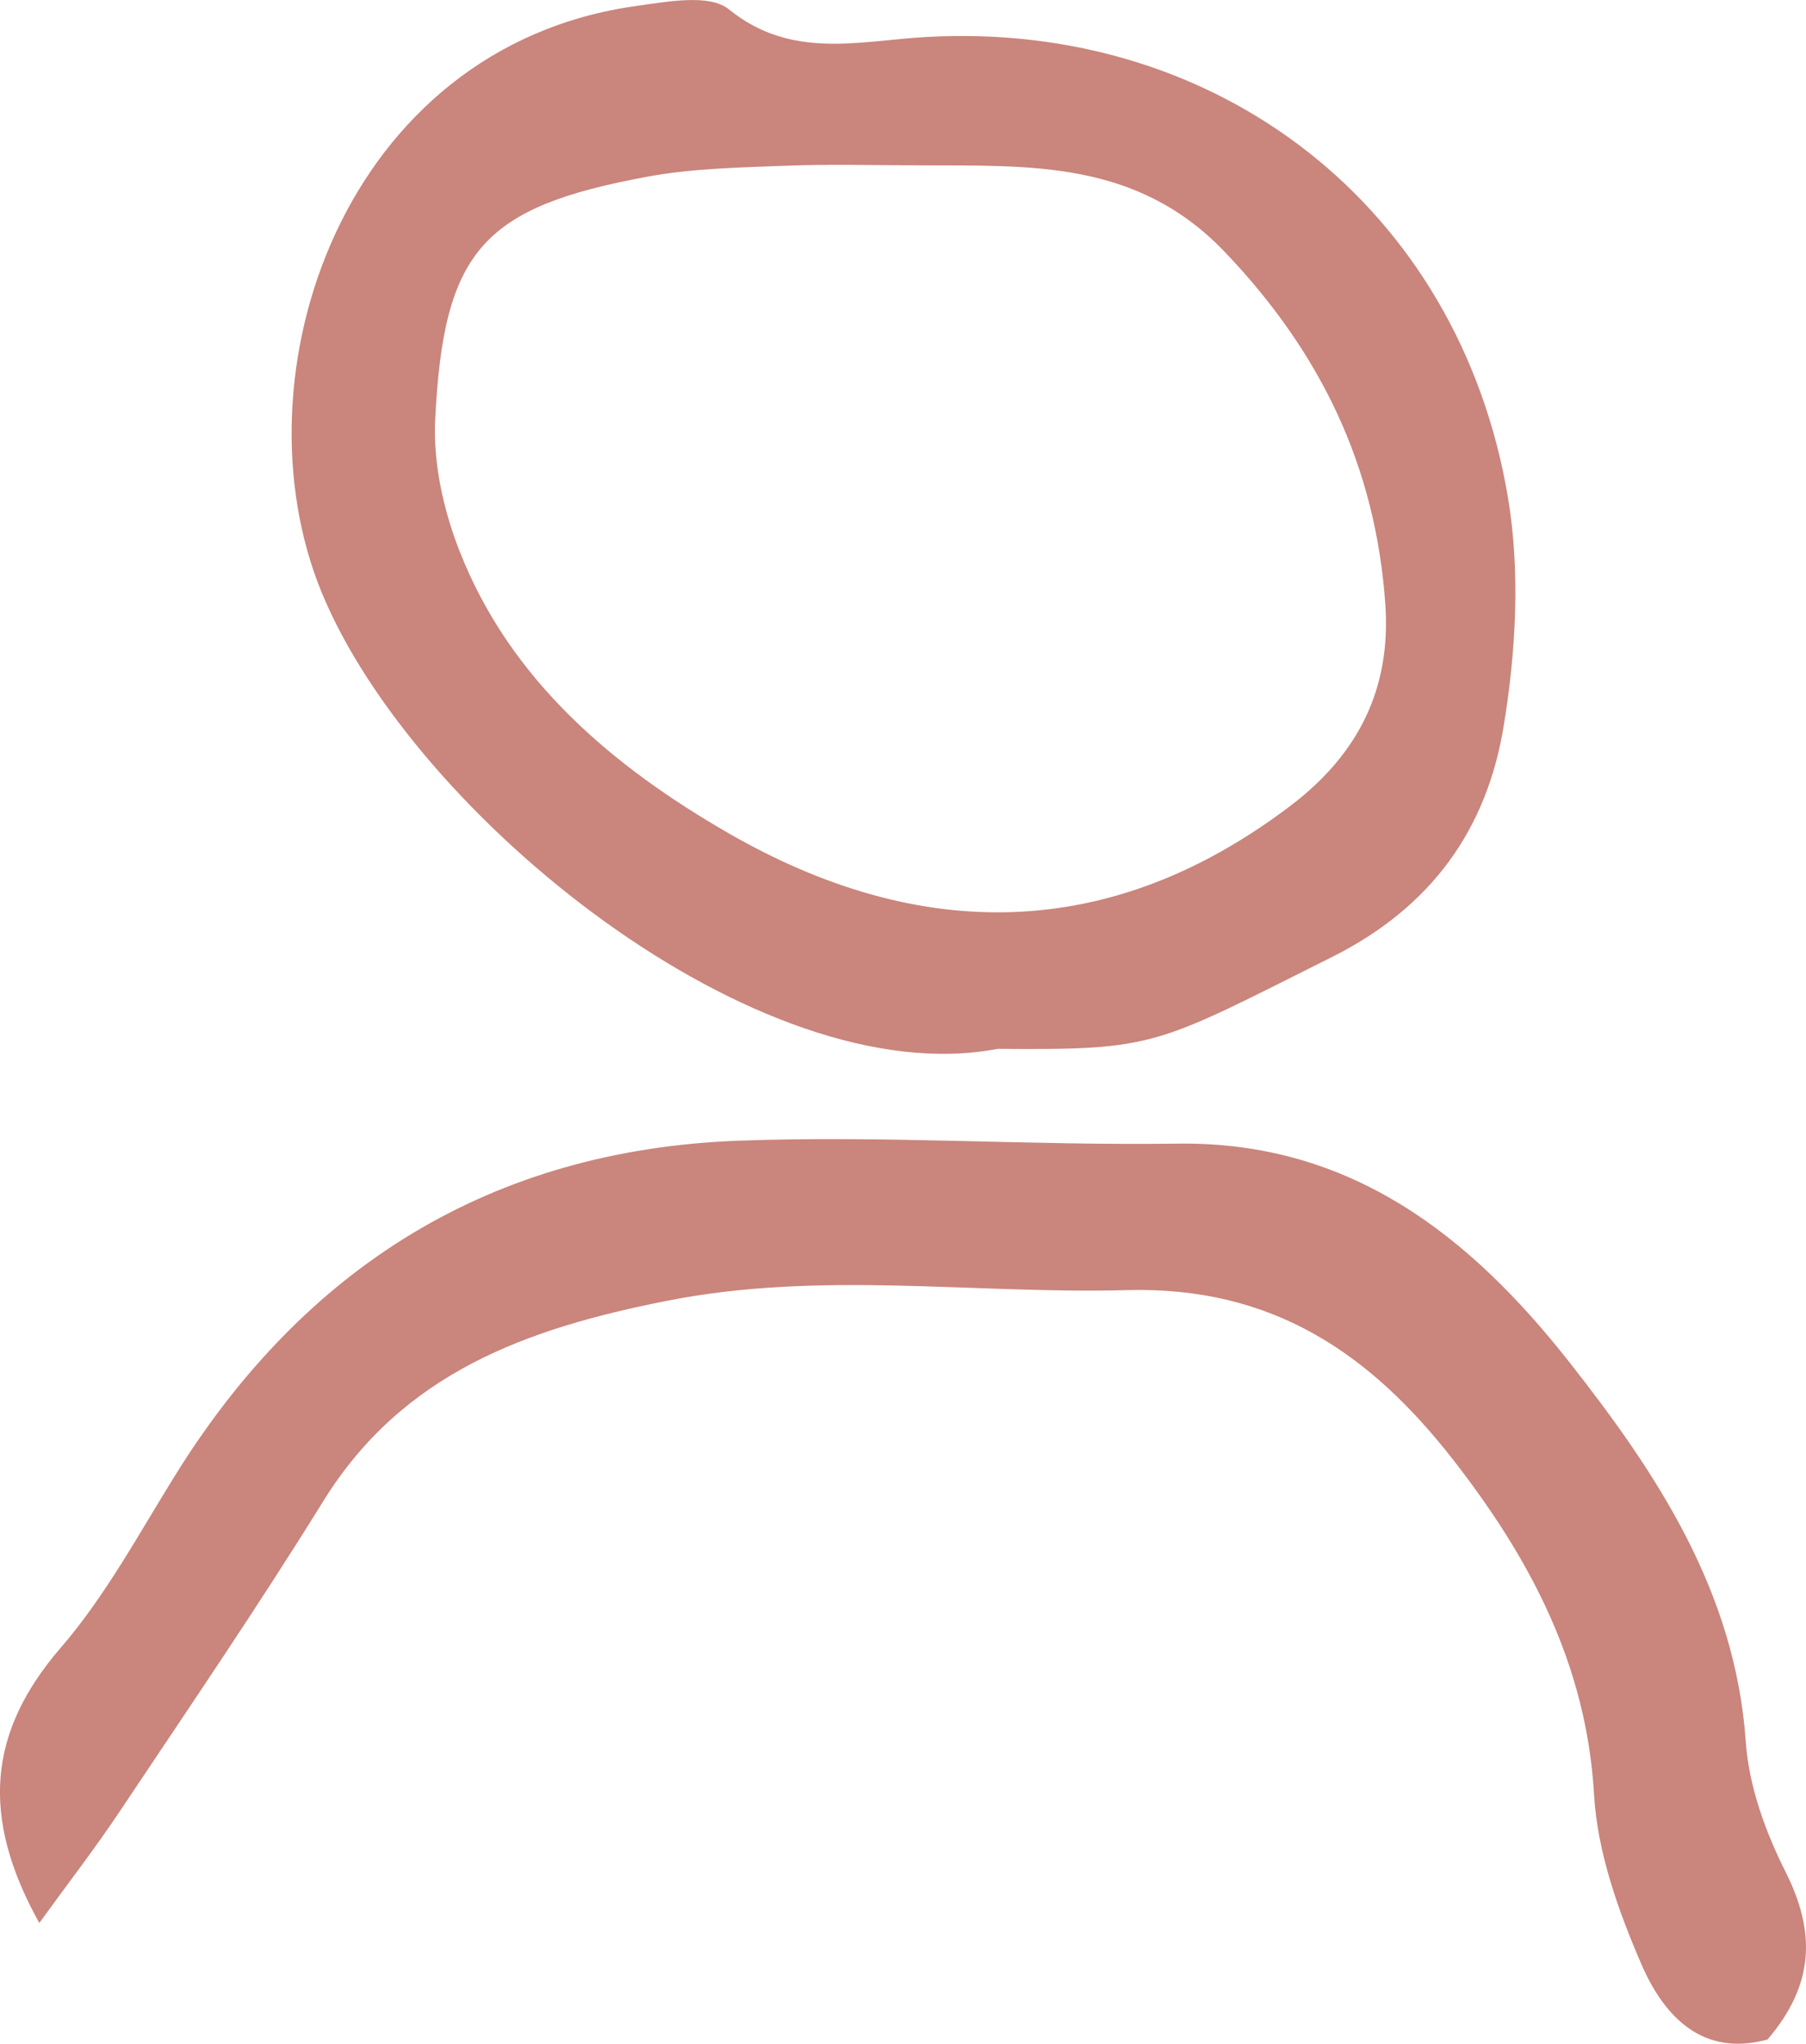 <?xml version="1.0" encoding="UTF-8"?><svg id="Ebene_2" xmlns="http://www.w3.org/2000/svg" viewBox="0 0 199.15 225.34"><defs><style>.cls-1{fill:#ca857c;}</style></defs><g id="Ebene_1-2"><path class="cls-1" d="M101.47,18.23c-5,0-10.01-.15-15,.05-5.02.19-10.11.29-15.03,1.19-18.2,3.36-22.53,8.14-23.45,26.78-.24,4.78.9,9.94,2.66,14.44,5.58,14.33,17.01,23.87,29.66,31.16,20.92,12.04,42,12.21,62.07-3.07,7.47-5.7,11.03-12.93,10.38-22.16-1.05-15.12-7.07-27.72-17.71-38.85-9.72-10.17-21.54-9.47-33.58-9.54M110.01,115.64c-26.36,5.06-64.43-25.78-74.53-50.3C25.61,41.37,37.88,5.11,70.22.65c3.38-.47,8.02-1.35,10.14.37,6.92,5.61,14.4,3.47,21.76,3.06,32.18-1.82,58.77,18.73,64.16,50.74,1.38,8.19.89,17.01-.47,25.25-1.86,11.33-7.91,19.94-18.96,25.46-19.55,9.78-19.32,10.25-36.83,10.11"/><path class="cls-1" d="M4.34,212.03c-6.55-11.77-5.63-21.1,2.34-30.34,4.91-5.68,8.57-12.48,12.56-18.91,14.32-23.13,34.92-35.97,62.11-37.01,16.12-.61,32.3.55,48.44.32,19.2-.29,32.37,10.26,43.24,24.06,9.66,12.28,18.33,25.33,19.48,41.9.34,4.89,2.17,9.93,4.4,14.36,3.35,6.66,3.14,12.44-2,18.45-7.16,1.97-11.39-2.54-13.86-8.18-2.58-5.94-4.9-12.43-5.27-18.8-.83-14.39-7.1-26.12-15.59-37-9.07-11.61-19.84-19.07-35.9-18.64-16.91.46-33.8-2.19-50.8,1.19-15.38,3.05-29.05,7.9-37.83,22.06-7.16,11.56-14.83,22.8-22.38,34.11-2.7,4.06-5.69,7.92-8.94,12.41"/></g></svg>